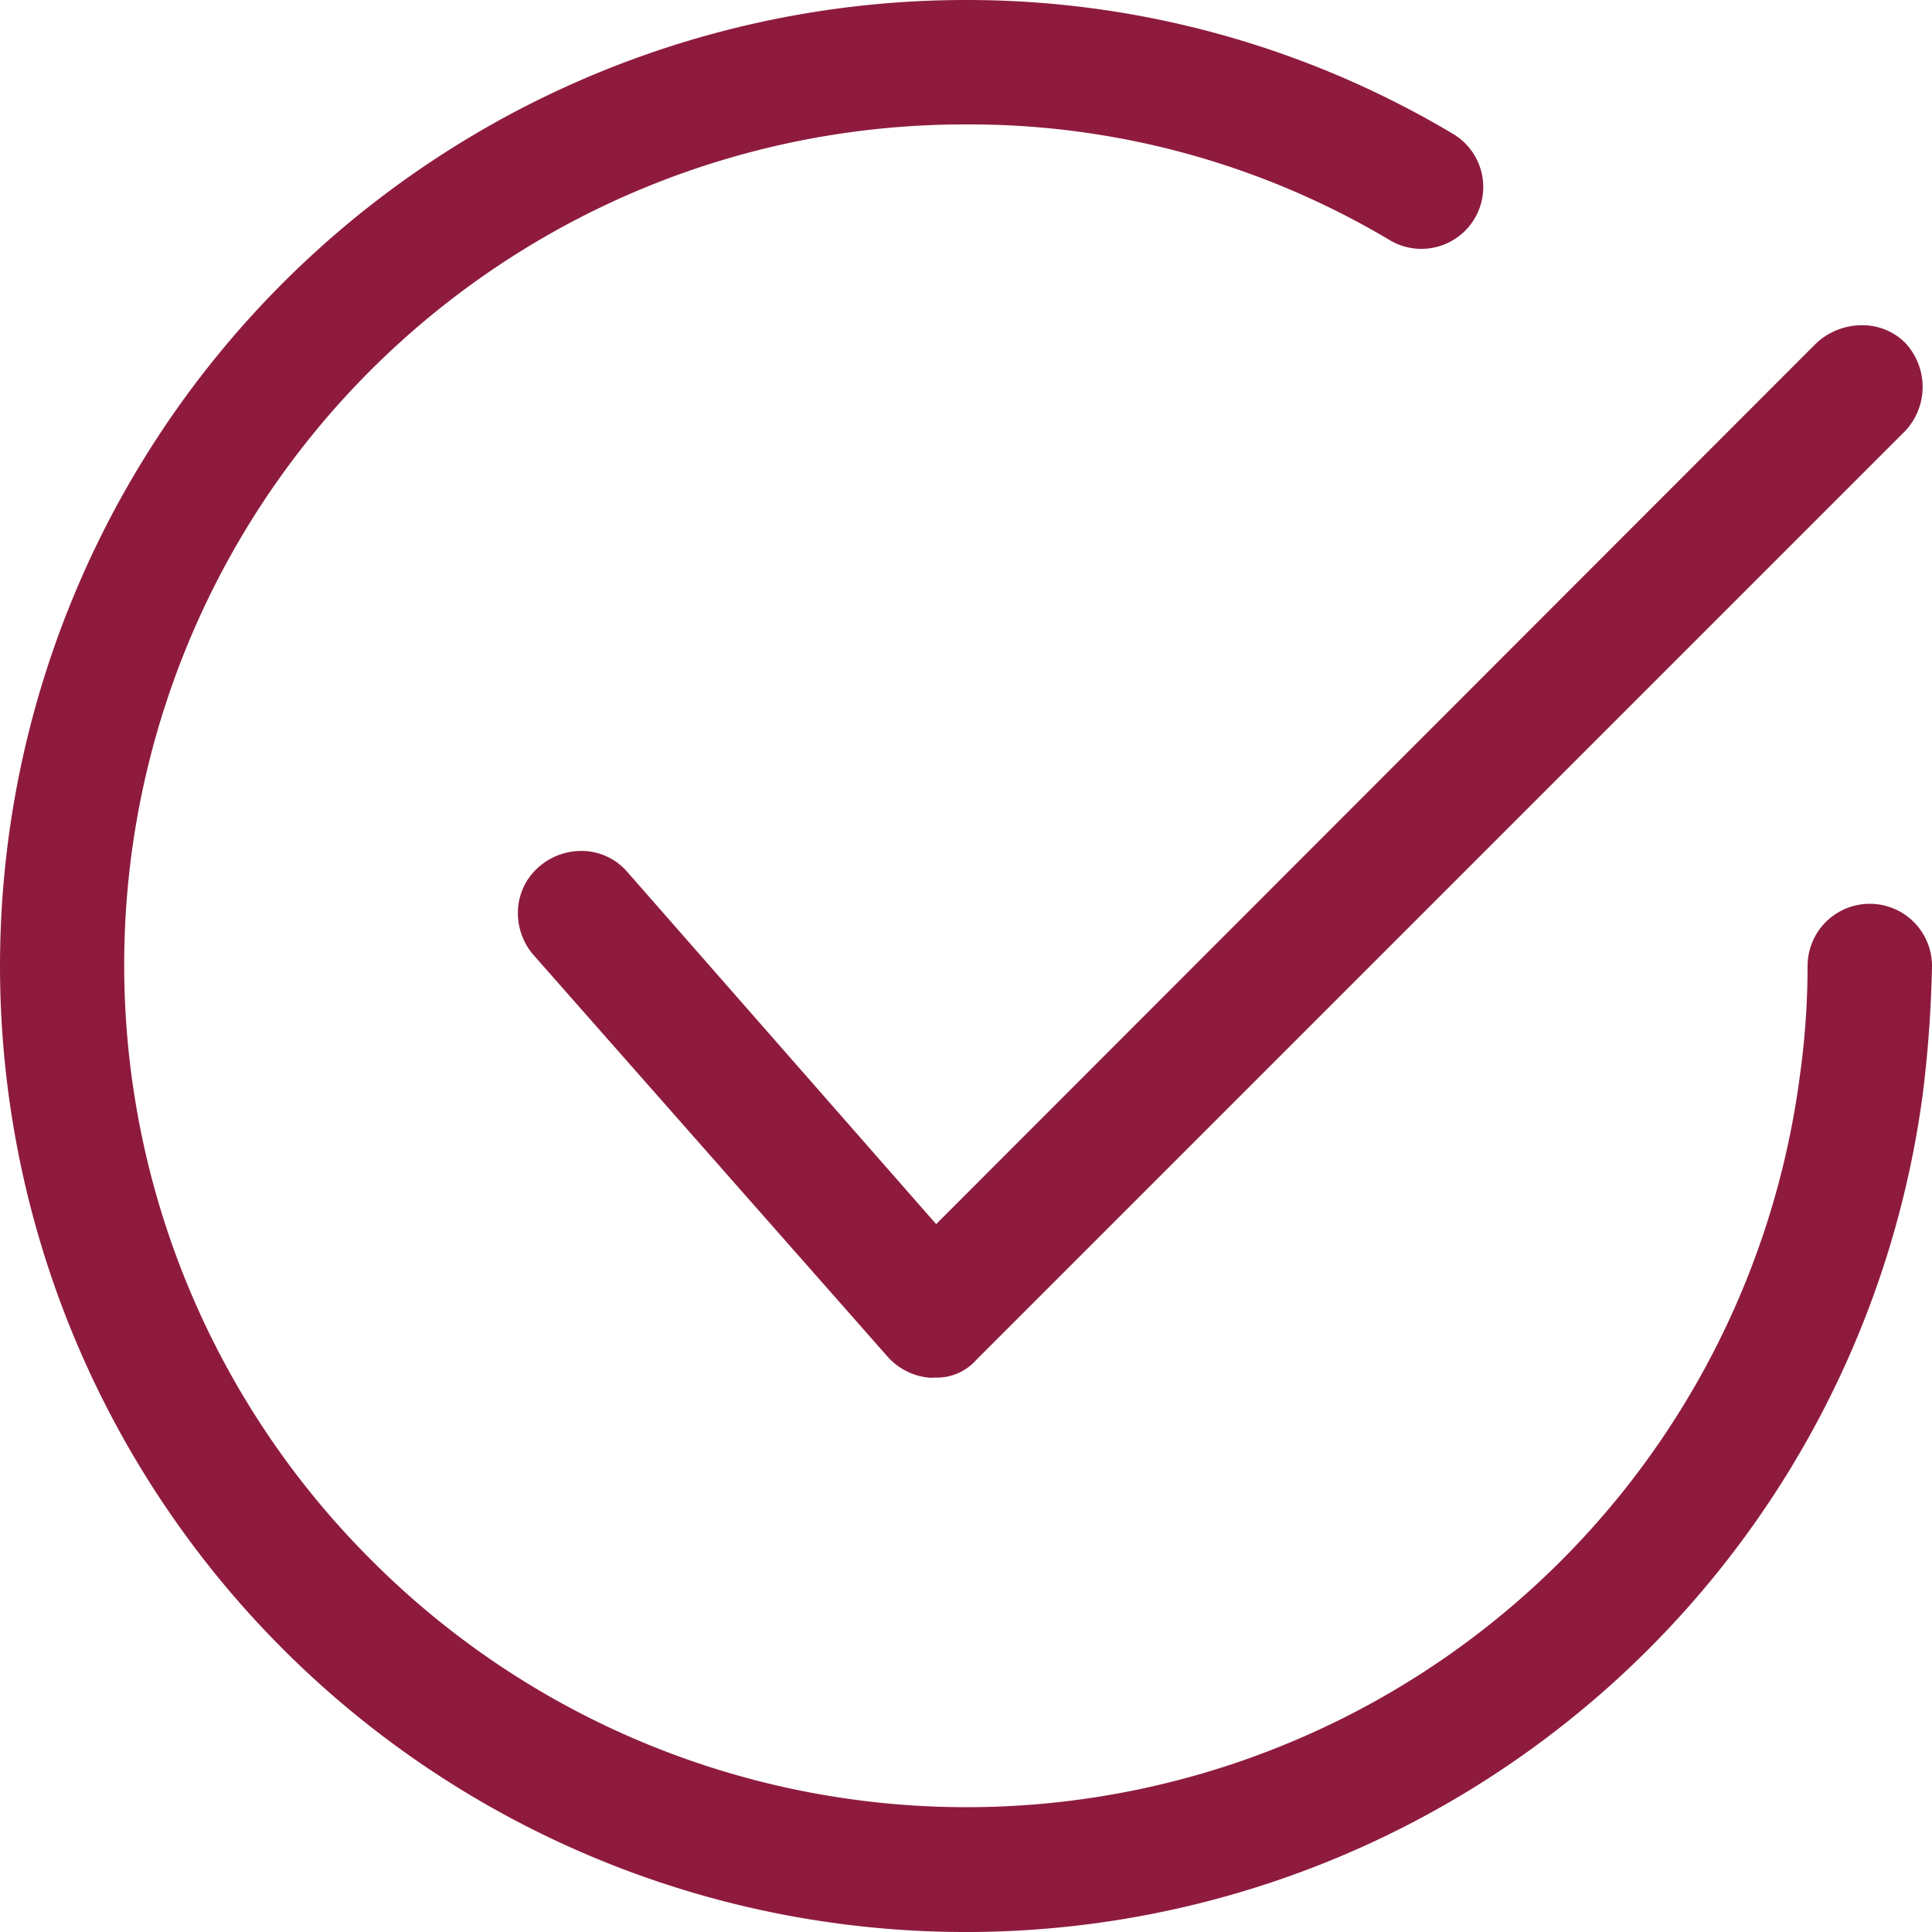 <svg id="Component_49_13" data-name="Component 49 – 13" xmlns="http://www.w3.org/2000/svg" width="20" height="20" viewBox="0 0 20 20">
  <path id="Union_54" data-name="Union 54" d="M2.929,17.071A10,10,0,0,1,10,0a9.825,9.825,0,0,1,5.035,1.382.64.64,0,0,1-.323,1.194.633.633,0,0,1-.322-.088A8.495,8.495,0,0,0,10,1.288,8.7,8.7,0,0,0,3.847,16.153a8.7,8.7,0,0,0,14.784-5.008A8.217,8.217,0,0,0,18.712,10,.644.644,0,1,1,20,10a12.673,12.673,0,0,1-.093,1.306A9.994,9.994,0,0,1,2.929,17.071Zm6.7-2.808a.661.661,0,0,1-.439-.217L5.528,9.892a.663.663,0,0,1-.166-.476.63.63,0,0,1,.214-.44.666.666,0,0,1,.439-.167.624.624,0,0,1,.476.214l3.2,3.649L18.8,3.555a.69.69,0,0,1,.474-.188.627.627,0,0,1,.442.175.667.667,0,0,1,.006.92l-9.6,9.6-.025.026a.546.546,0,0,1-.42.173Z" fill="#8e1b3e"/>
</svg>
